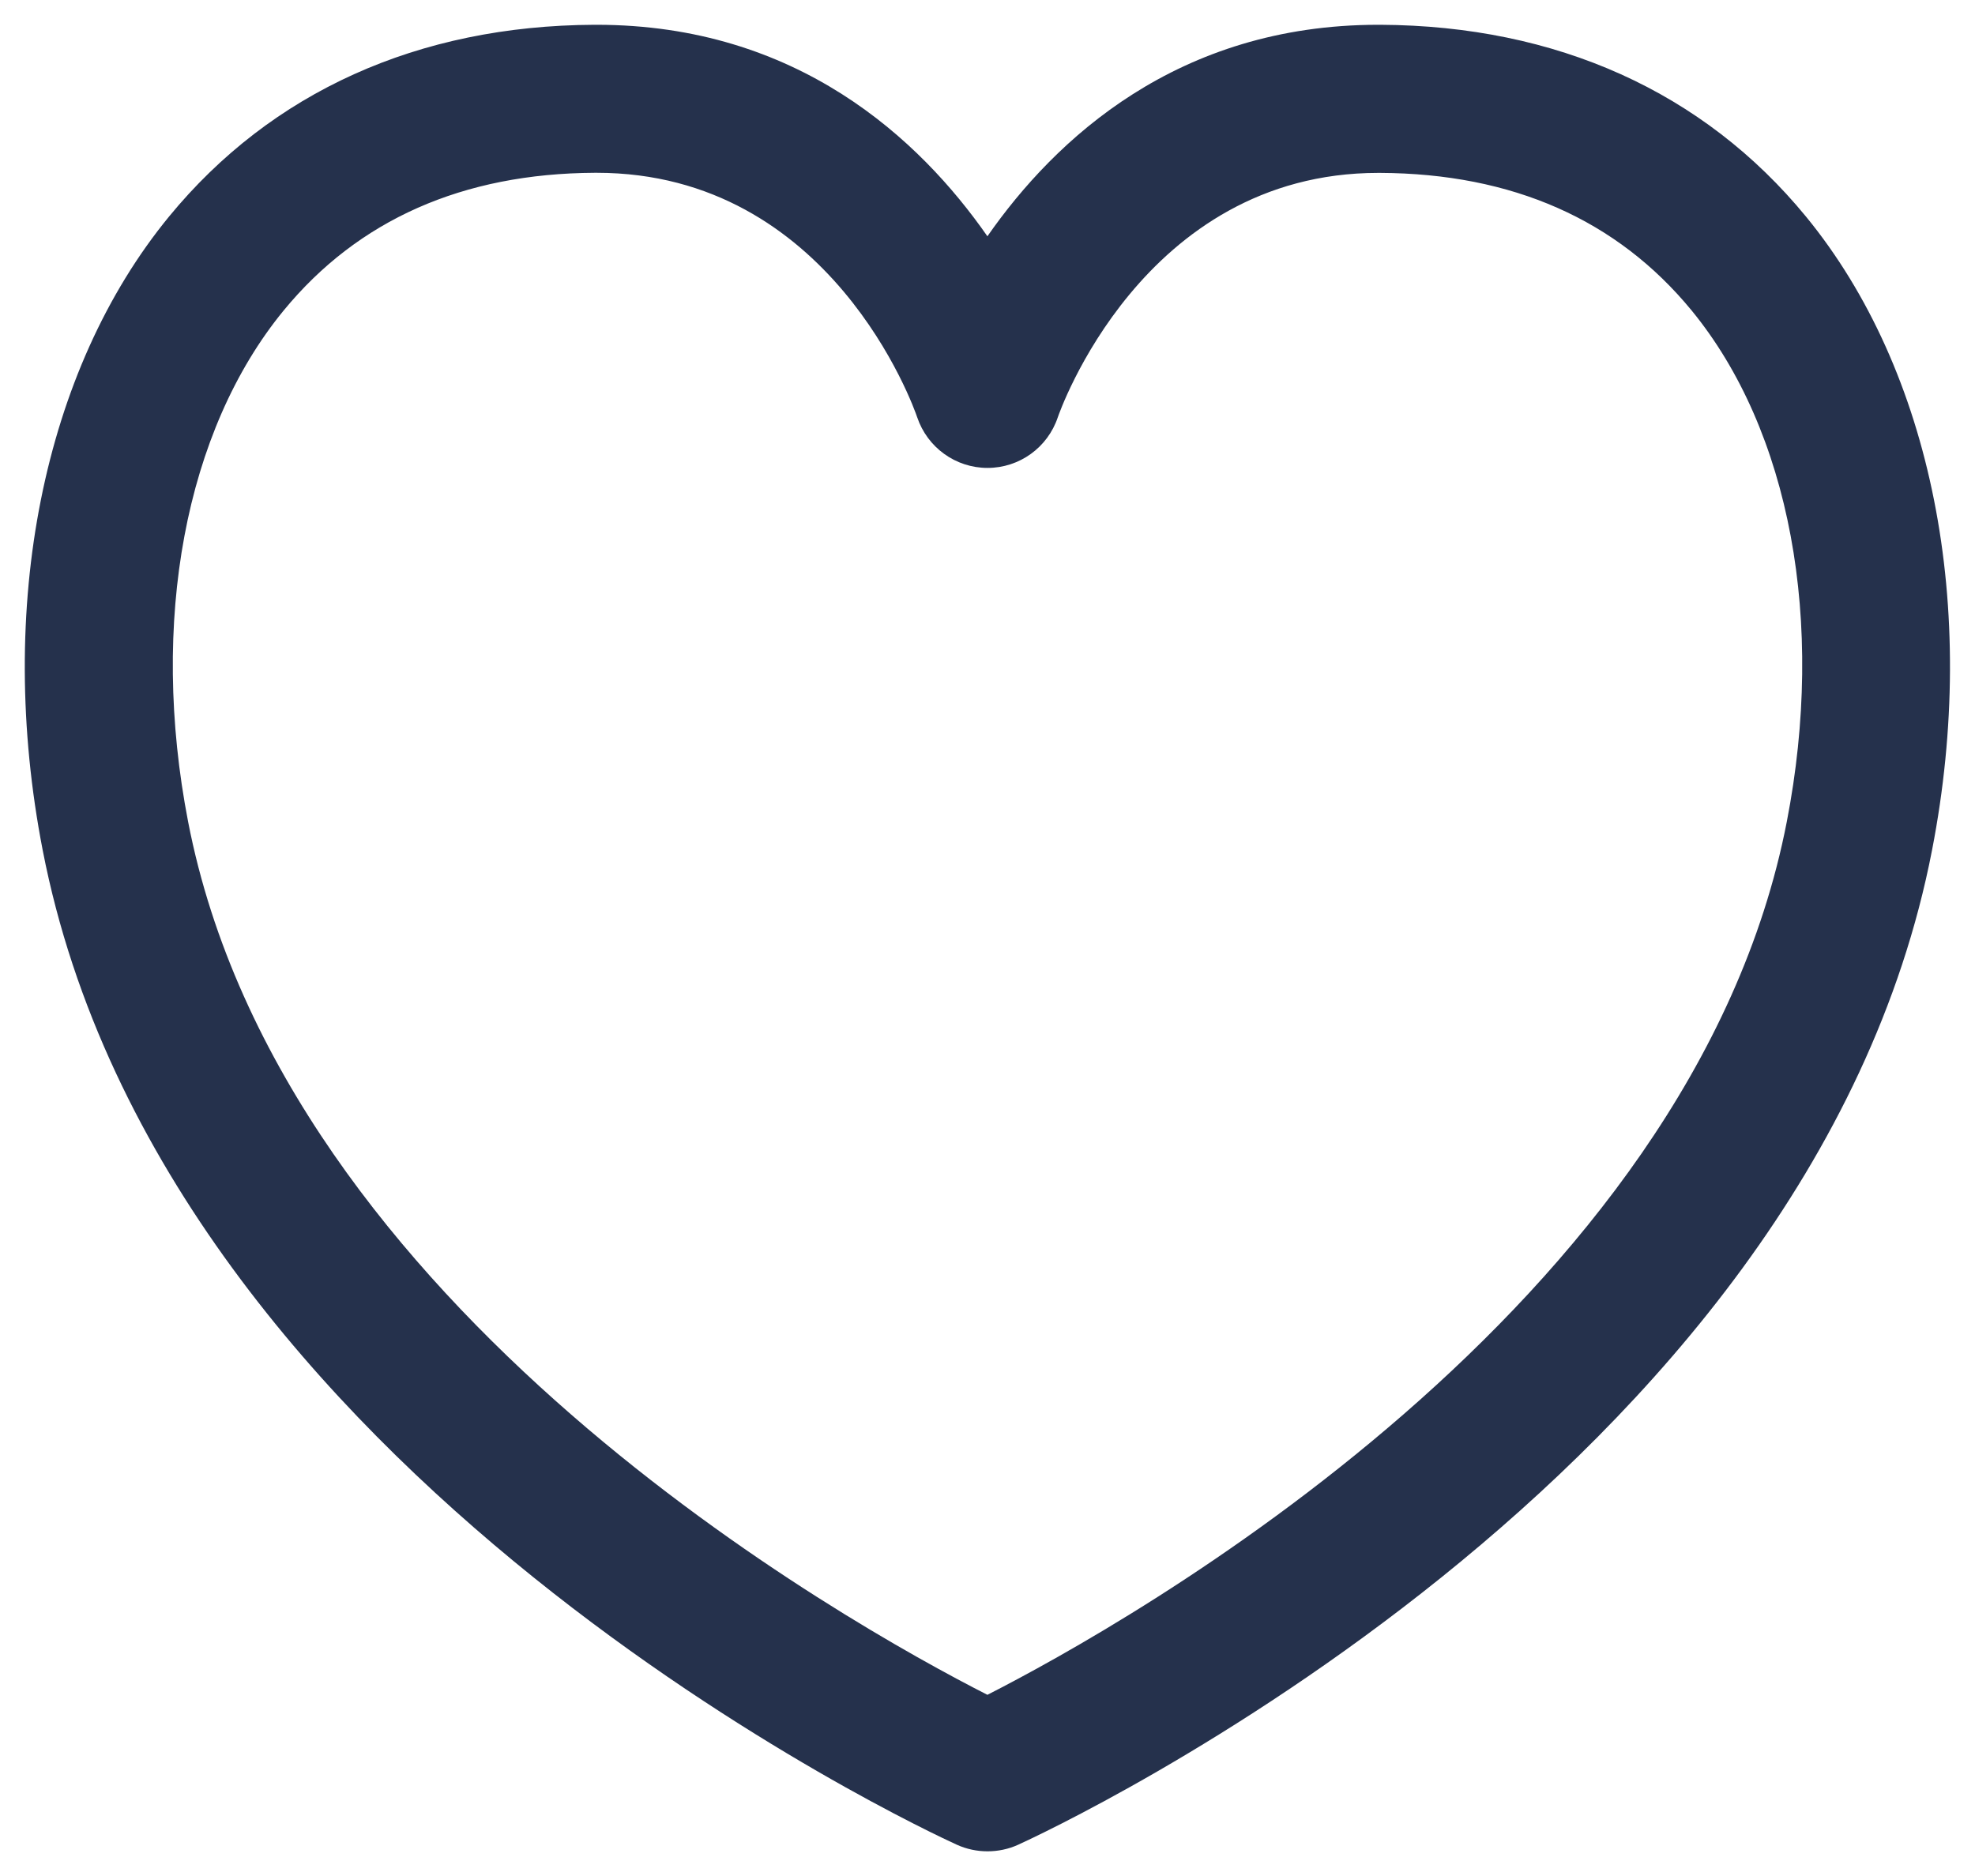 <svg width="20" height="19" viewBox="0 0 20 19" fill="none" xmlns="http://www.w3.org/2000/svg">
<path d="M10 18.75C9.894 18.75 9.788 18.728 9.689 18.683C9.362 18.534 1.666 14.965 0.432 8.609C-0.045 6.15 0.434 3.751 1.712 2.193C2.748 0.931 4.236 0.259 6.017 0.251C6.026 0.251 6.035 0.251 6.042 0.251C8.074 0.251 9.313 1.408 9.999 2.393C10.685 1.409 11.924 0.251 13.956 0.251C13.964 0.251 13.973 0.251 13.981 0.251C15.763 0.26 17.252 0.931 18.288 2.193C19.565 3.75 20.043 6.149 19.565 8.61C18.333 14.966 10.636 18.535 10.309 18.684C10.212 18.728 10.106 18.75 10 18.75ZM6.042 1.75C6.036 1.75 6.03 1.75 6.025 1.75C4.687 1.756 3.627 2.226 2.873 3.144C1.874 4.361 1.513 6.297 1.905 8.323C2.862 13.258 8.593 16.449 9.999 17.165C11.405 16.448 17.139 13.248 18.094 8.323C18.488 6.296 18.127 4.36 17.13 3.144C16.376 2.226 15.316 1.757 13.975 1.751C13.97 1.751 13.964 1.751 13.958 1.751C11.563 1.751 10.72 4.202 10.712 4.226C10.609 4.533 10.323 4.739 10 4.739C9.677 4.739 9.391 4.532 9.288 4.226C9.255 4.127 8.413 1.75 6.042 1.75Z" fill="#25314C"/>
</svg>
